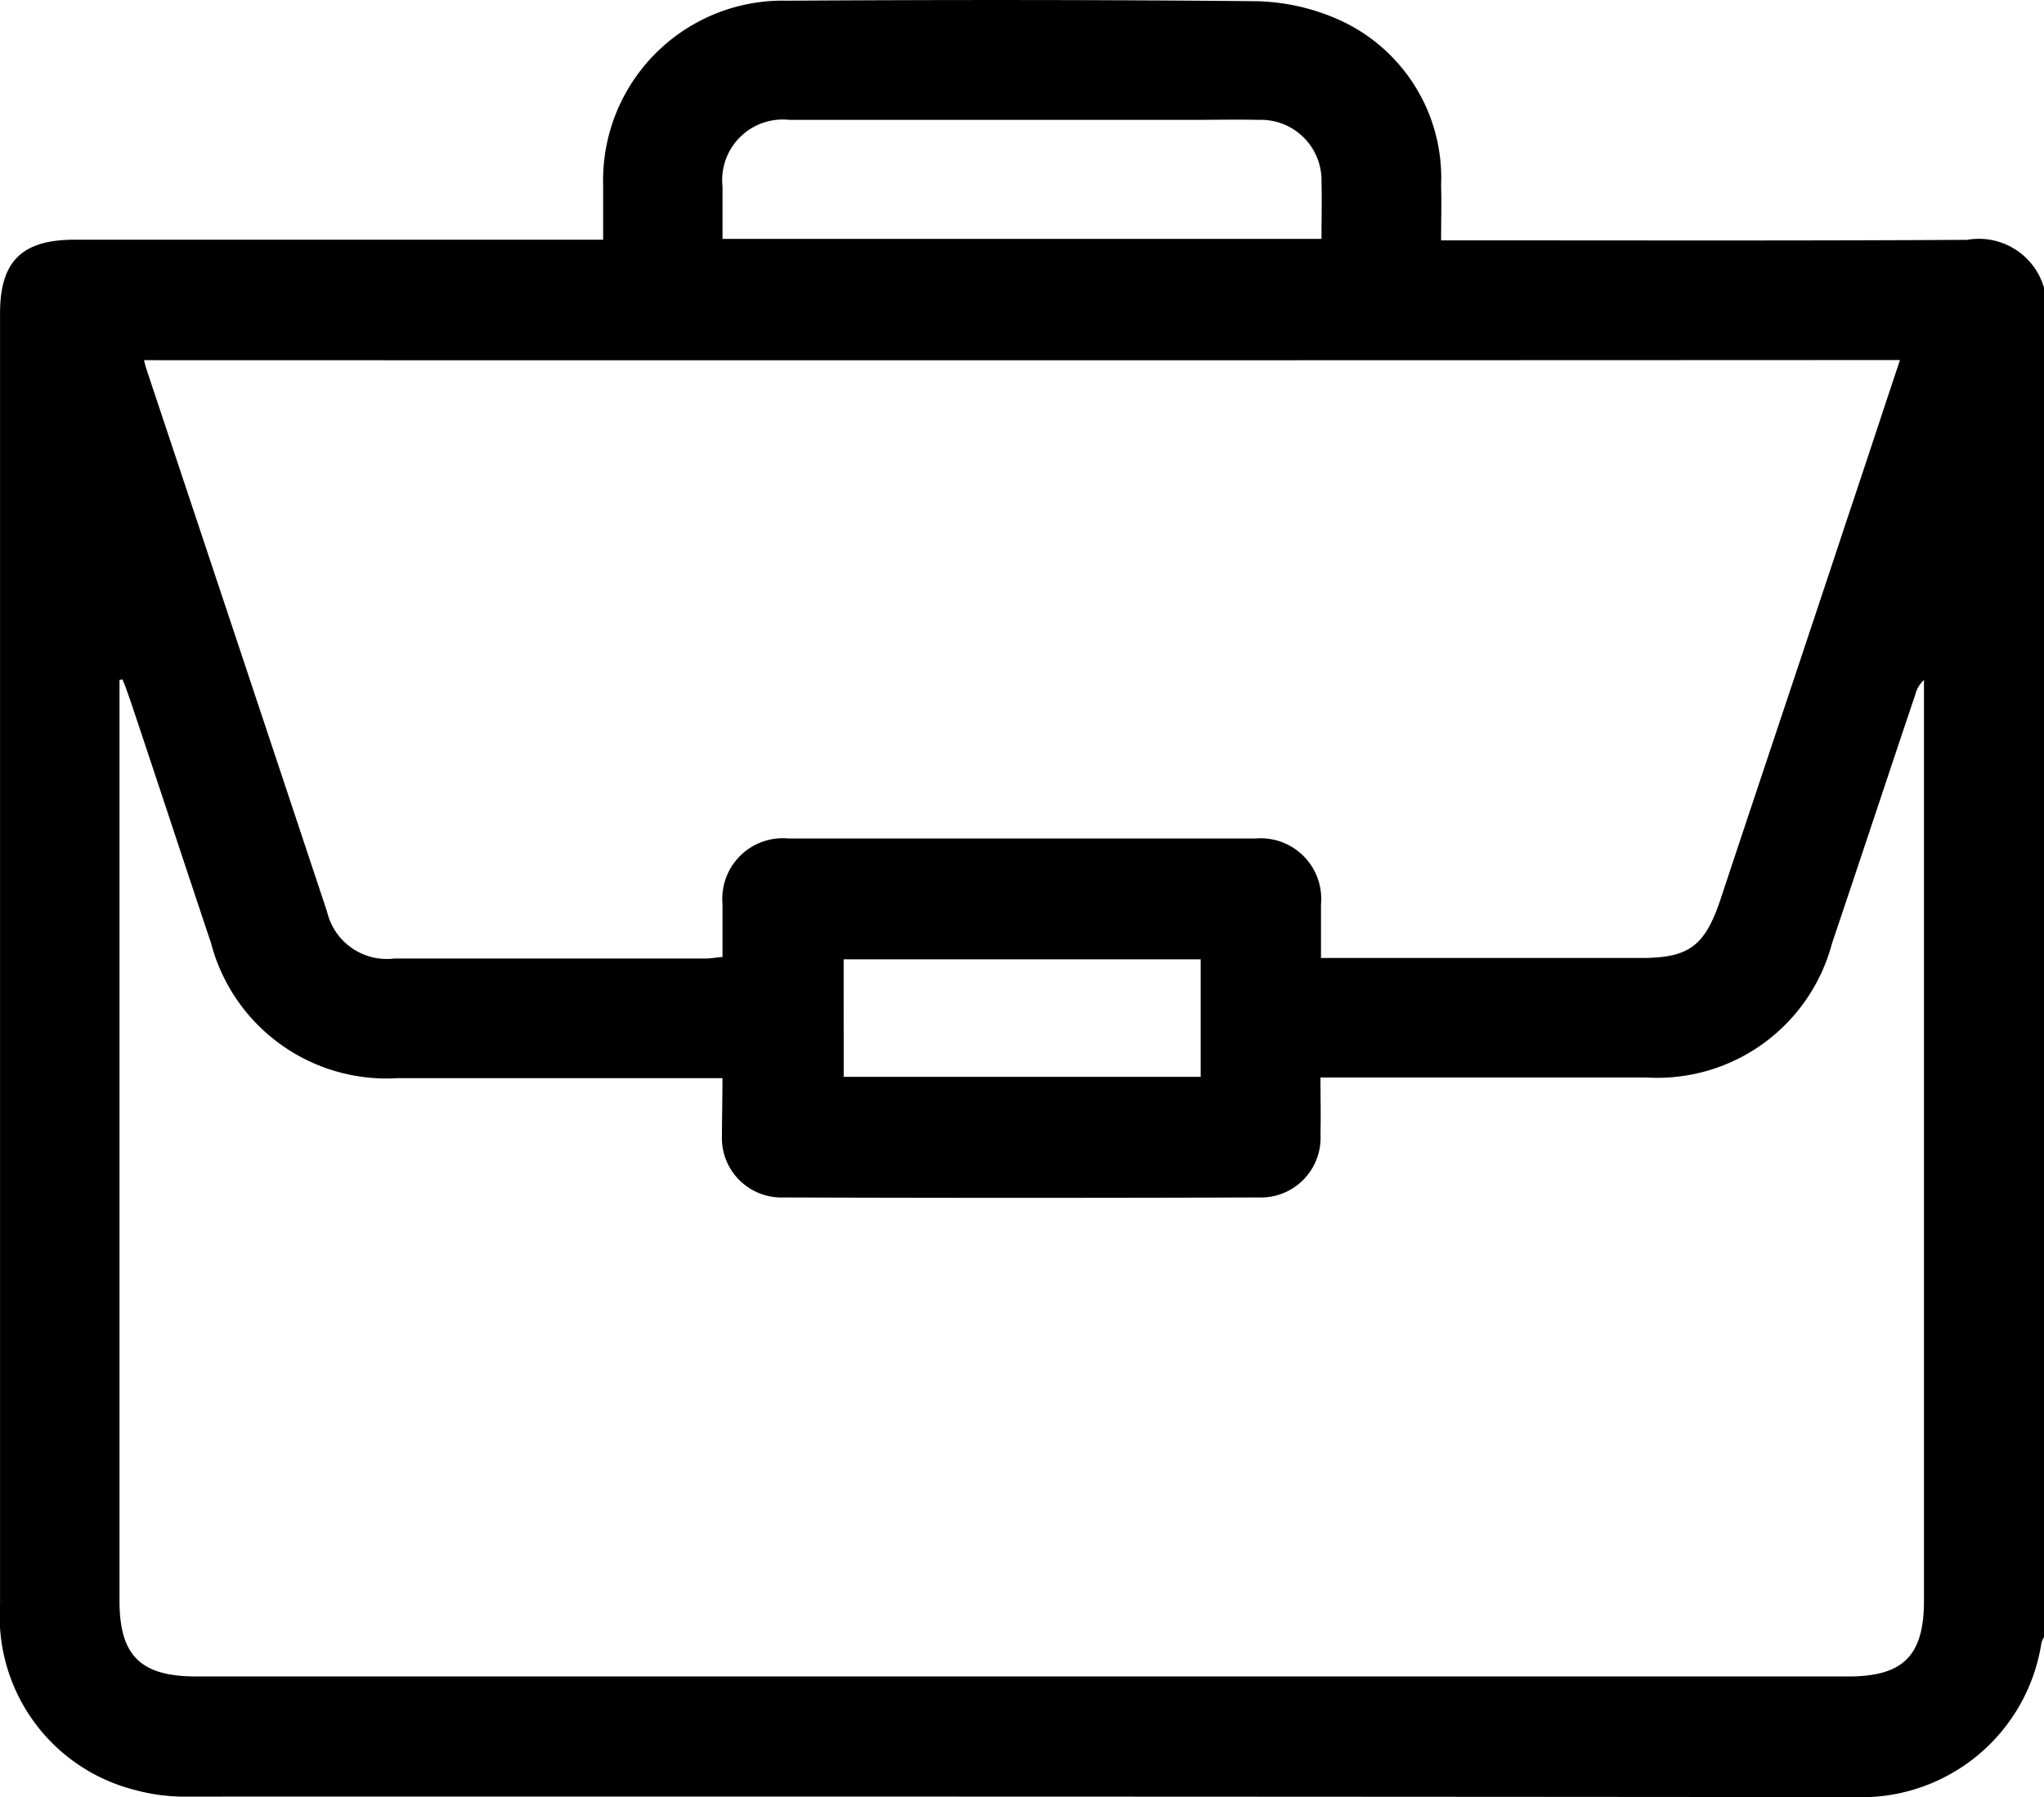 <svg xmlns="http://www.w3.org/2000/svg" width="43.853" height="38.558" viewBox="0 0 43.853 38.558">
  <g id="portfolio" transform="translate(-1634.3 -2719.86)">
    <path id="Path_44143" data-name="Path 44143" d="M1678.153,2726.032v28.953a.555.555,0,0,0-.054.118,3.906,3.906,0,0,1-4,3.315q-17.877-.016-35.754-.011a4.025,4.025,0,0,1-1.137-.139,3.842,3.842,0,0,1-2.907-3.98V2726.58c0-1.116.472-1.577,1.6-1.577h11.339v-1.18a3.855,3.855,0,0,1,3.958-3.948c3.358-.021,6.7-.021,10.062.011a4.579,4.579,0,0,1,1.77.4,3.717,3.717,0,0,1,2.188,3.54c.011.4,0,.783,0,1.191h.579c3.572,0,7.134.01,10.706-.011A1.455,1.455,0,0,1,1678.153,2726.032Zm-28.352,16.96h-6.962a3.892,3.892,0,0,1-4.012-2.9c-.579-1.727-1.148-3.465-1.727-5.192-.054-.15-.107-.311-.172-.461-.021,0-.043.01-.064.01v19.76c0,1.169.45,1.62,1.641,1.62h35.453c1.18,0,1.62-.45,1.62-1.63v-19.749a.6.6,0,0,0-.182.3c-.6,1.781-1.191,3.572-1.792,5.353a3.876,3.876,0,0,1-3.98,2.875h-6.994c0,.44.011.826,0,1.212a1.281,1.281,0,0,1-1.33,1.362c-3.4.011-6.79.011-10.191,0a1.276,1.276,0,0,1-1.32-1.33C1649.79,2743.829,1649.8,2743.432,1649.8,2742.992Zm-12.411-15.4q.032.129.064.225,1.931,5.793,3.862,11.6a1.317,1.317,0,0,0,1.448,1.008h6.683c.107,0,.215-.022.354-.032v-1.137a1.3,1.3,0,0,1,1.416-1.406h10.019a1.3,1.3,0,0,1,1.405,1.416v1.148h6.865c1.019,0,1.362-.247,1.695-1.223.9-2.714,1.813-5.428,2.714-8.152.386-1.148.762-2.3,1.148-3.454Q1656.205,2727.594,1637.39,2727.588Zm12.411-2.607h12.851c0-.418.011-.815,0-1.212a1.3,1.3,0,0,0-1.352-1.341c-.472-.011-.944,0-1.416,0h-8.646a1.3,1.3,0,0,0-1.437,1.427Zm2.6,17.979h7.659v-2.521H1652.4Z"/>
  </g>
</svg>
